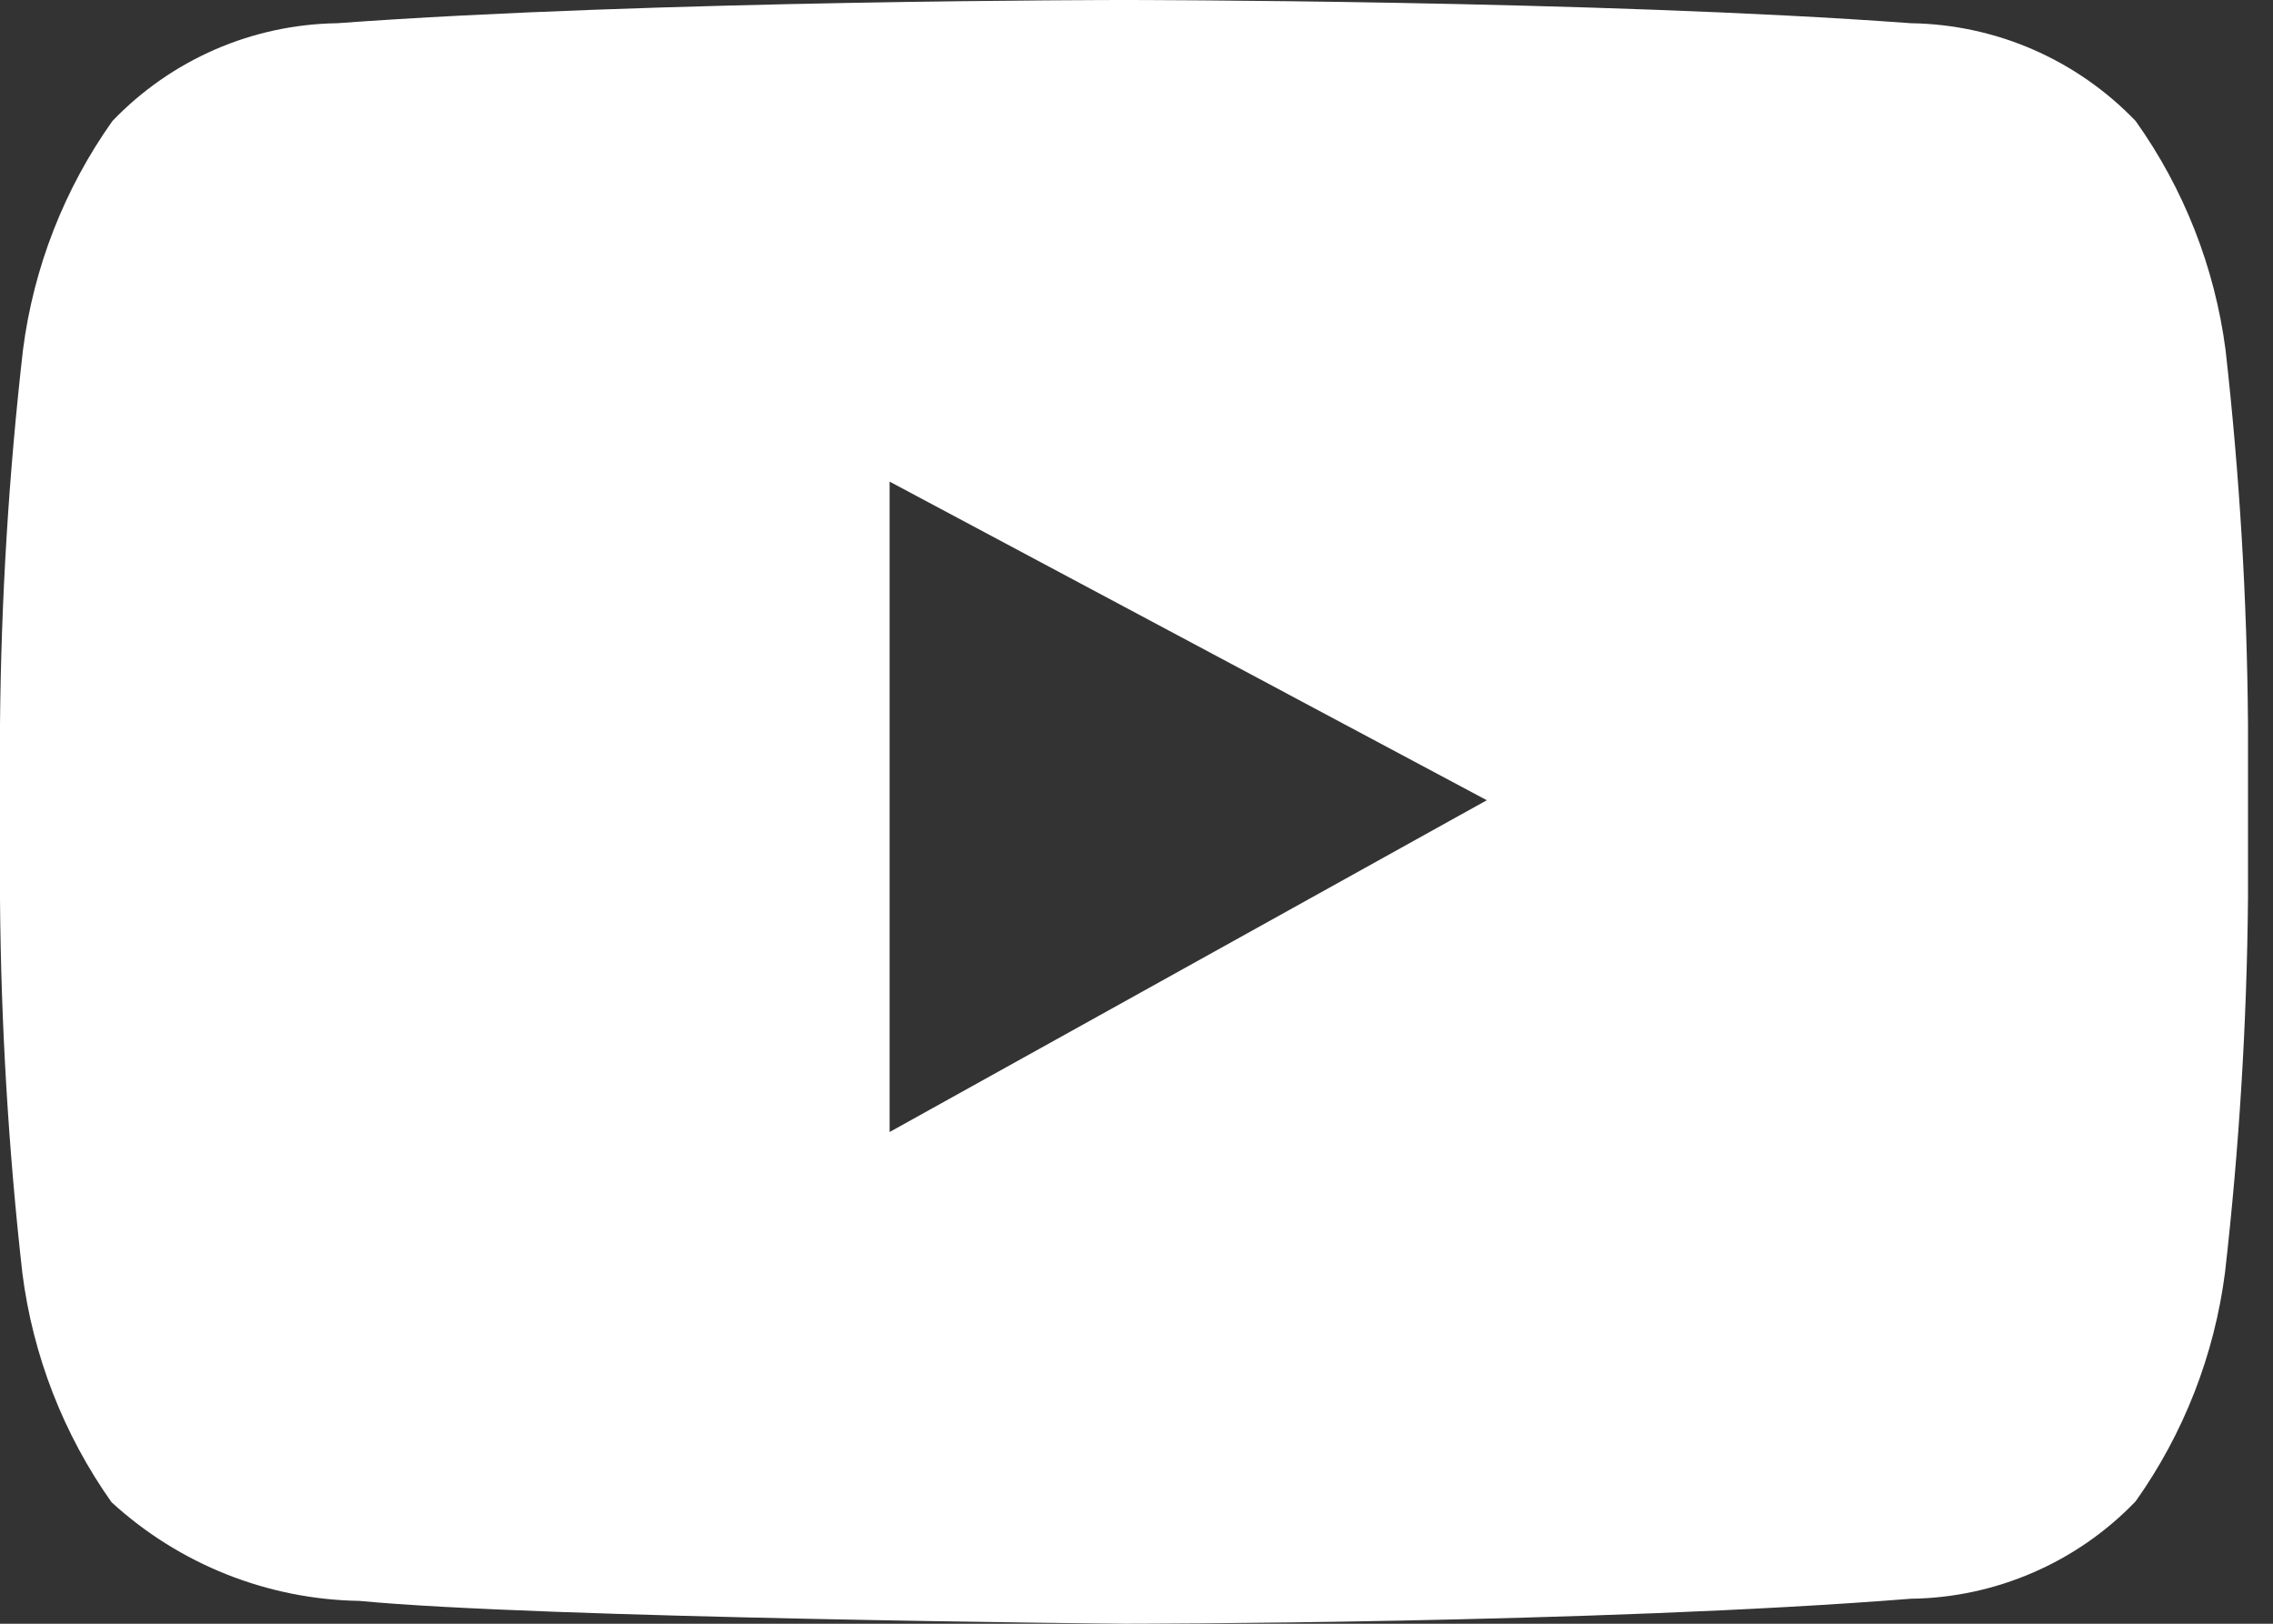 <svg width="42" height="30" viewBox="0 0 42 30" fill="none" xmlns="http://www.w3.org/2000/svg">
<rect x="0" y="0" width="42" height="30" fill="#333333" stroke="none"/>
<g clip-path="url(#clip0)">
<path d="M20.769 0C20.769 0 12.06 0 6.231 0.429C5.453 0.44 4.685 0.605 3.972 0.915C3.259 1.226 2.615 1.675 2.077 2.236C1.189 3.488 0.621 4.939 0.425 6.462C0.162 8.76 0.021 11.071 0 13.385L0 16.615C0.018 18.922 0.155 21.227 0.413 23.52C0.607 25.045 1.173 26.5 2.061 27.755C3.313 28.902 4.943 29.551 6.642 29.578C9.965 29.898 20.769 30 20.769 30C20.769 30 29.495 30 35.308 29.538C36.085 29.529 36.852 29.364 37.565 29.055C38.278 28.747 38.923 28.299 39.462 27.738C40.352 26.484 40.919 25.03 41.114 23.504C41.375 21.211 41.517 18.907 41.538 16.599V13.385C41.521 11.071 41.382 8.76 41.123 6.462C40.923 4.938 40.353 3.487 39.462 2.236C38.924 1.675 38.279 1.226 37.566 0.915C36.853 0.605 36.085 0.44 35.308 0.429C29.499 0 20.769 0 20.769 0ZM16.438 8.898L27.473 14.785L16.438 20.915V8.898Z" fill="white"/>
</g>
<defs>
<clipPath id="clip0">
<rect width="41.538" height="30" fill="white"/>
</clipPath>
</defs>
</svg>

